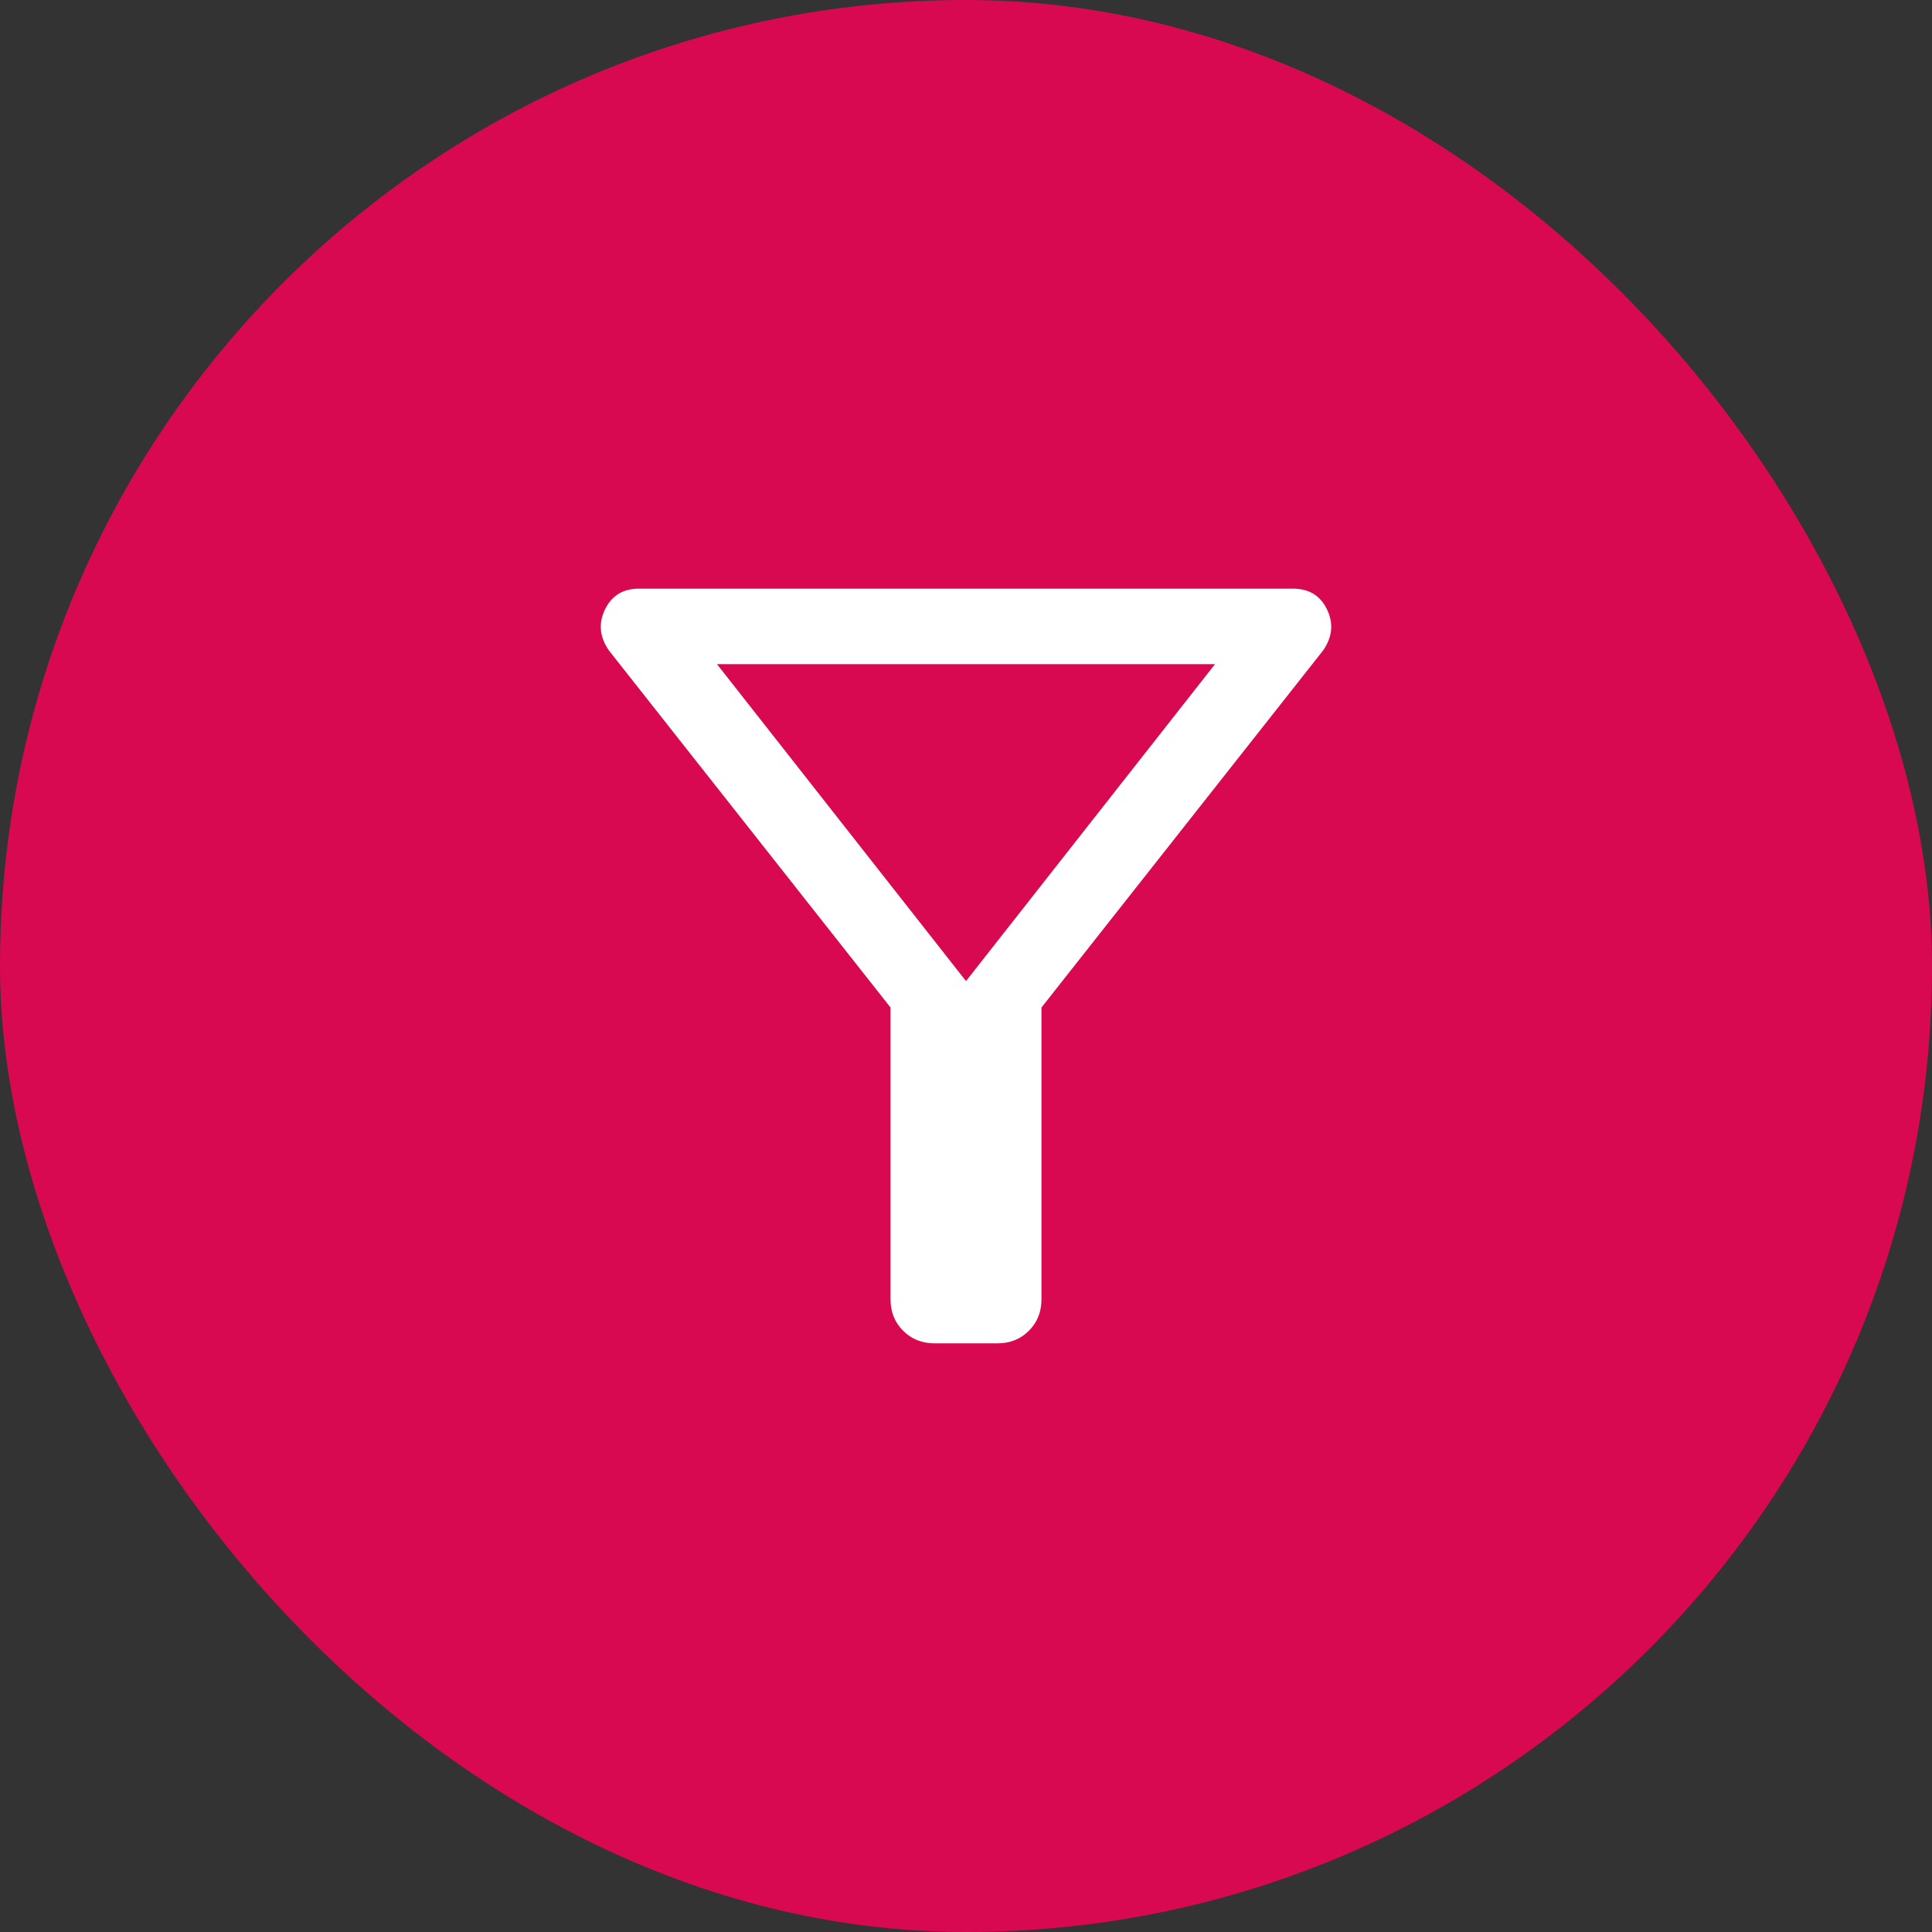 <svg width="64" height="64" viewBox="0 0 64 64" fill="none" xmlns="http://www.w3.org/2000/svg">
<rect x="0" y="0" width="64" height="64" fill="#333333" stroke="none"/>
<rect width="64" height="64" rx="32" fill="#D80951"/>
<mask id="mask0_1206_4049" style="mask-type:alpha" maskUnits="userSpaceOnUse" x="12" y="12" width="40" height="40">
<rect x="12" y="12" width="40" height="40" fill="#D9D9D9"/>
</mask>
<g mask="url(#mask0_1206_4049)">
<path d="M30.958 44.5C30.542 44.5 30.195 44.361 29.917 44.083C29.639 43.806 29.5 43.458 29.5 43.042V33.375L20.167 21.542C19.861 21.097 19.82 20.646 20.042 20.187C20.264 19.729 20.639 19.5 21.167 19.5H42.833C43.361 19.5 43.736 19.729 43.958 20.187C44.181 20.646 44.139 21.097 43.833 21.542L34.5 33.375V43.042C34.5 43.458 34.361 43.806 34.083 44.083C33.806 44.361 33.458 44.5 33.042 44.5H30.958ZM32 32.5L40.25 22H23.75L32 32.5Z" fill="white"/>
</g>
</svg>
